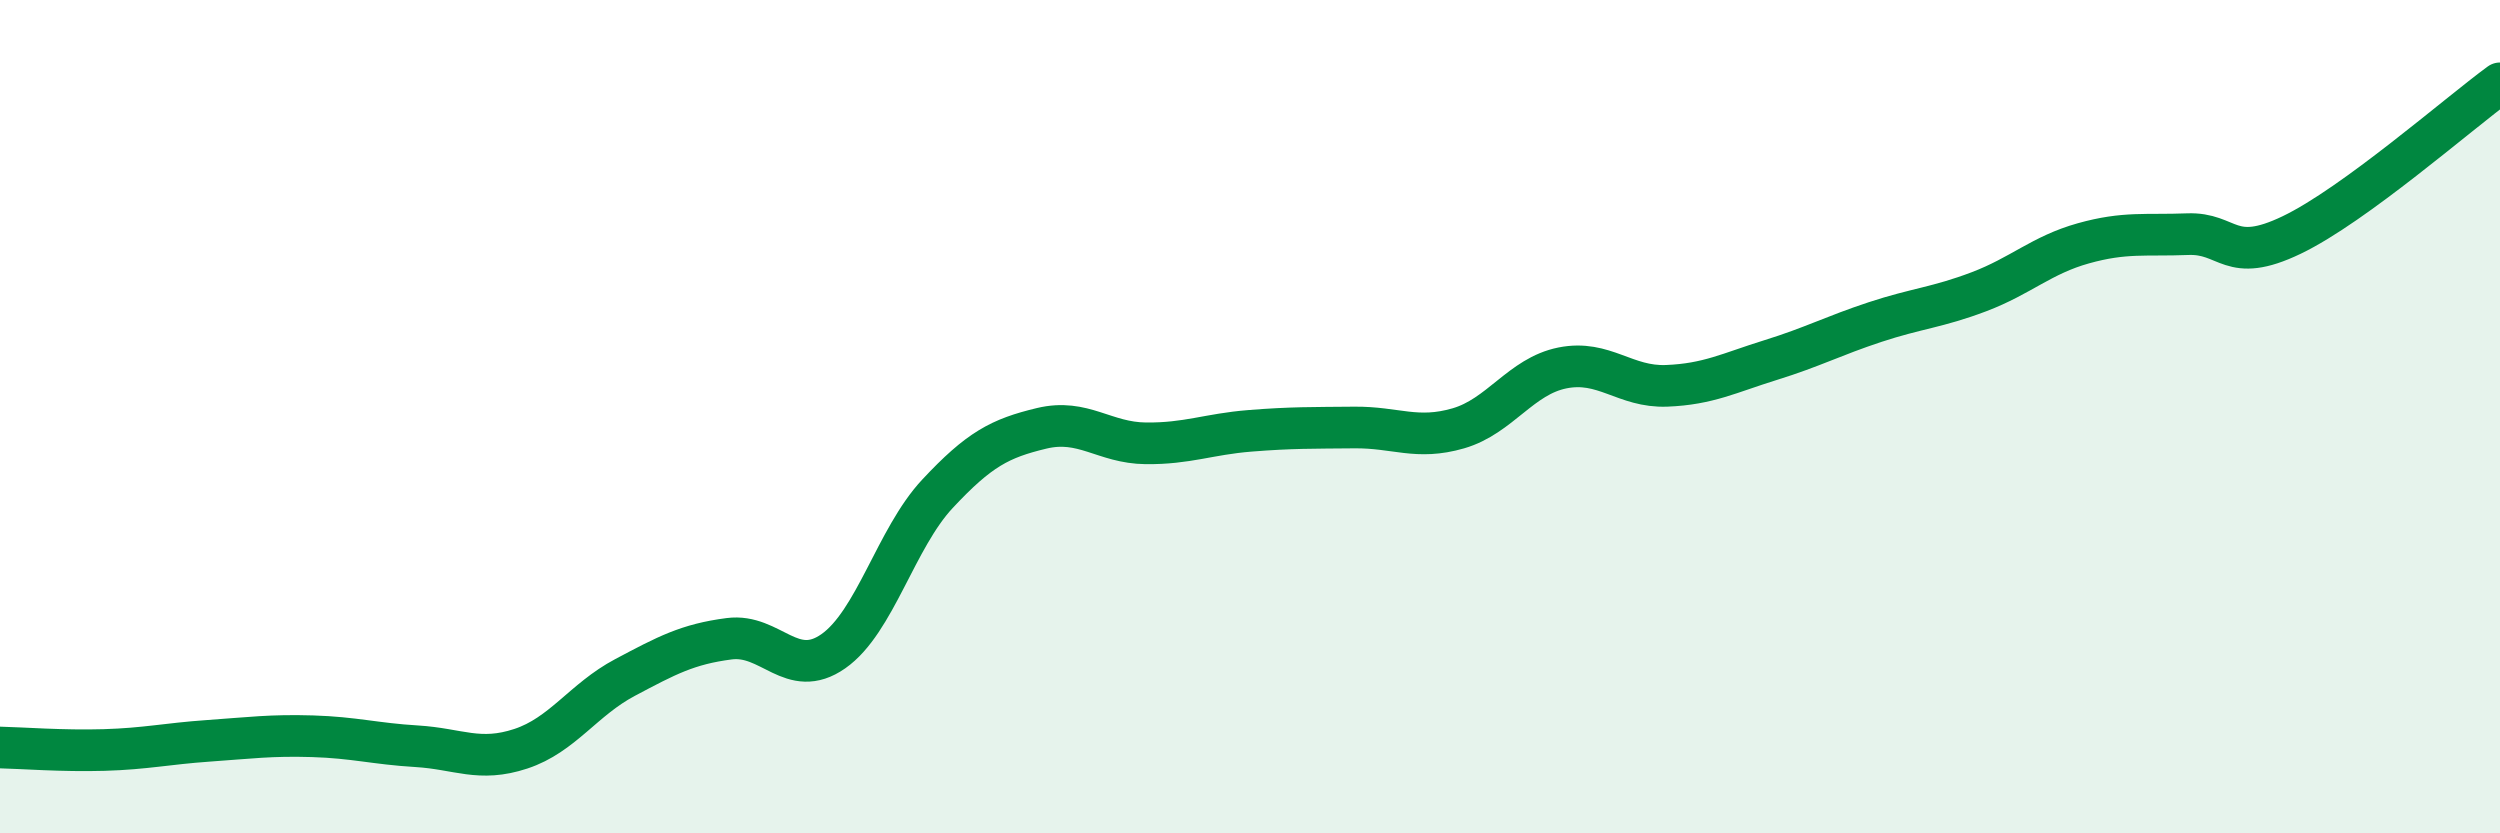 
    <svg width="60" height="20" viewBox="0 0 60 20" xmlns="http://www.w3.org/2000/svg">
      <path
        d="M 0,17.94 C 0.5,17.95 1.5,18.03 2.5,18 C 3.5,17.97 4,17.85 5,17.78 C 6,17.71 6.5,17.64 7.5,17.67 C 8.5,17.7 9,17.85 10,17.91 C 11,17.97 11.5,18.3 12.5,17.97 C 13.5,17.64 14,16.79 15,16.26 C 16,15.73 16.5,15.46 17.5,15.33 C 18.5,15.2 19,16.33 20,15.63 C 21,14.93 21.5,12.92 22.5,11.85 C 23.5,10.78 24,10.52 25,10.28 C 26,10.04 26.5,10.63 27.5,10.64 C 28.5,10.65 29,10.42 30,10.34 C 31,10.26 31.5,10.27 32.5,10.26 C 33.5,10.25 34,10.57 35,10.28 C 36,9.99 36.5,9.03 37.5,8.83 C 38.5,8.63 39,9.3 40,9.26 C 41,9.22 41.5,8.95 42.5,8.64 C 43.5,8.33 44,8.06 45,7.73 C 46,7.4 46.5,7.38 47.5,7 C 48.5,6.62 49,6.12 50,5.84 C 51,5.56 51.5,5.66 52.5,5.62 C 53.5,5.58 53.5,6.36 55,5.64 C 56.5,4.92 59,2.73 60,2L60 20L0 20Z"
        fill="#008740"
        opacity="0.1"
        stroke-linecap="round"
        stroke-linejoin="round"
      />
      <path
        d="M 0,17.94 C 0.5,17.95 1.5,18.03 2.5,18 C 3.5,17.97 4,17.85 5,17.78 C 6,17.71 6.5,17.64 7.5,17.67 C 8.5,17.7 9,17.85 10,17.91 C 11,17.97 11.5,18.3 12.5,17.97 C 13.5,17.64 14,16.79 15,16.26 C 16,15.73 16.5,15.46 17.5,15.33 C 18.5,15.2 19,16.33 20,15.63 C 21,14.93 21.5,12.92 22.5,11.85 C 23.5,10.78 24,10.52 25,10.28 C 26,10.04 26.5,10.63 27.5,10.64 C 28.5,10.65 29,10.42 30,10.34 C 31,10.26 31.5,10.27 32.5,10.26 C 33.5,10.25 34,10.57 35,10.28 C 36,9.99 36.5,9.03 37.5,8.83 C 38.5,8.63 39,9.3 40,9.26 C 41,9.22 41.5,8.95 42.5,8.64 C 43.5,8.33 44,8.06 45,7.73 C 46,7.4 46.5,7.38 47.5,7 C 48.5,6.62 49,6.12 50,5.84 C 51,5.56 51.5,5.66 52.5,5.62 C 53.5,5.58 53.5,6.36 55,5.64 C 56.5,4.92 59,2.73 60,2"
        stroke="#008740"
        stroke-width="1"
        fill="none"
        stroke-linecap="round"
        stroke-linejoin="round"
      />
    </svg>
  